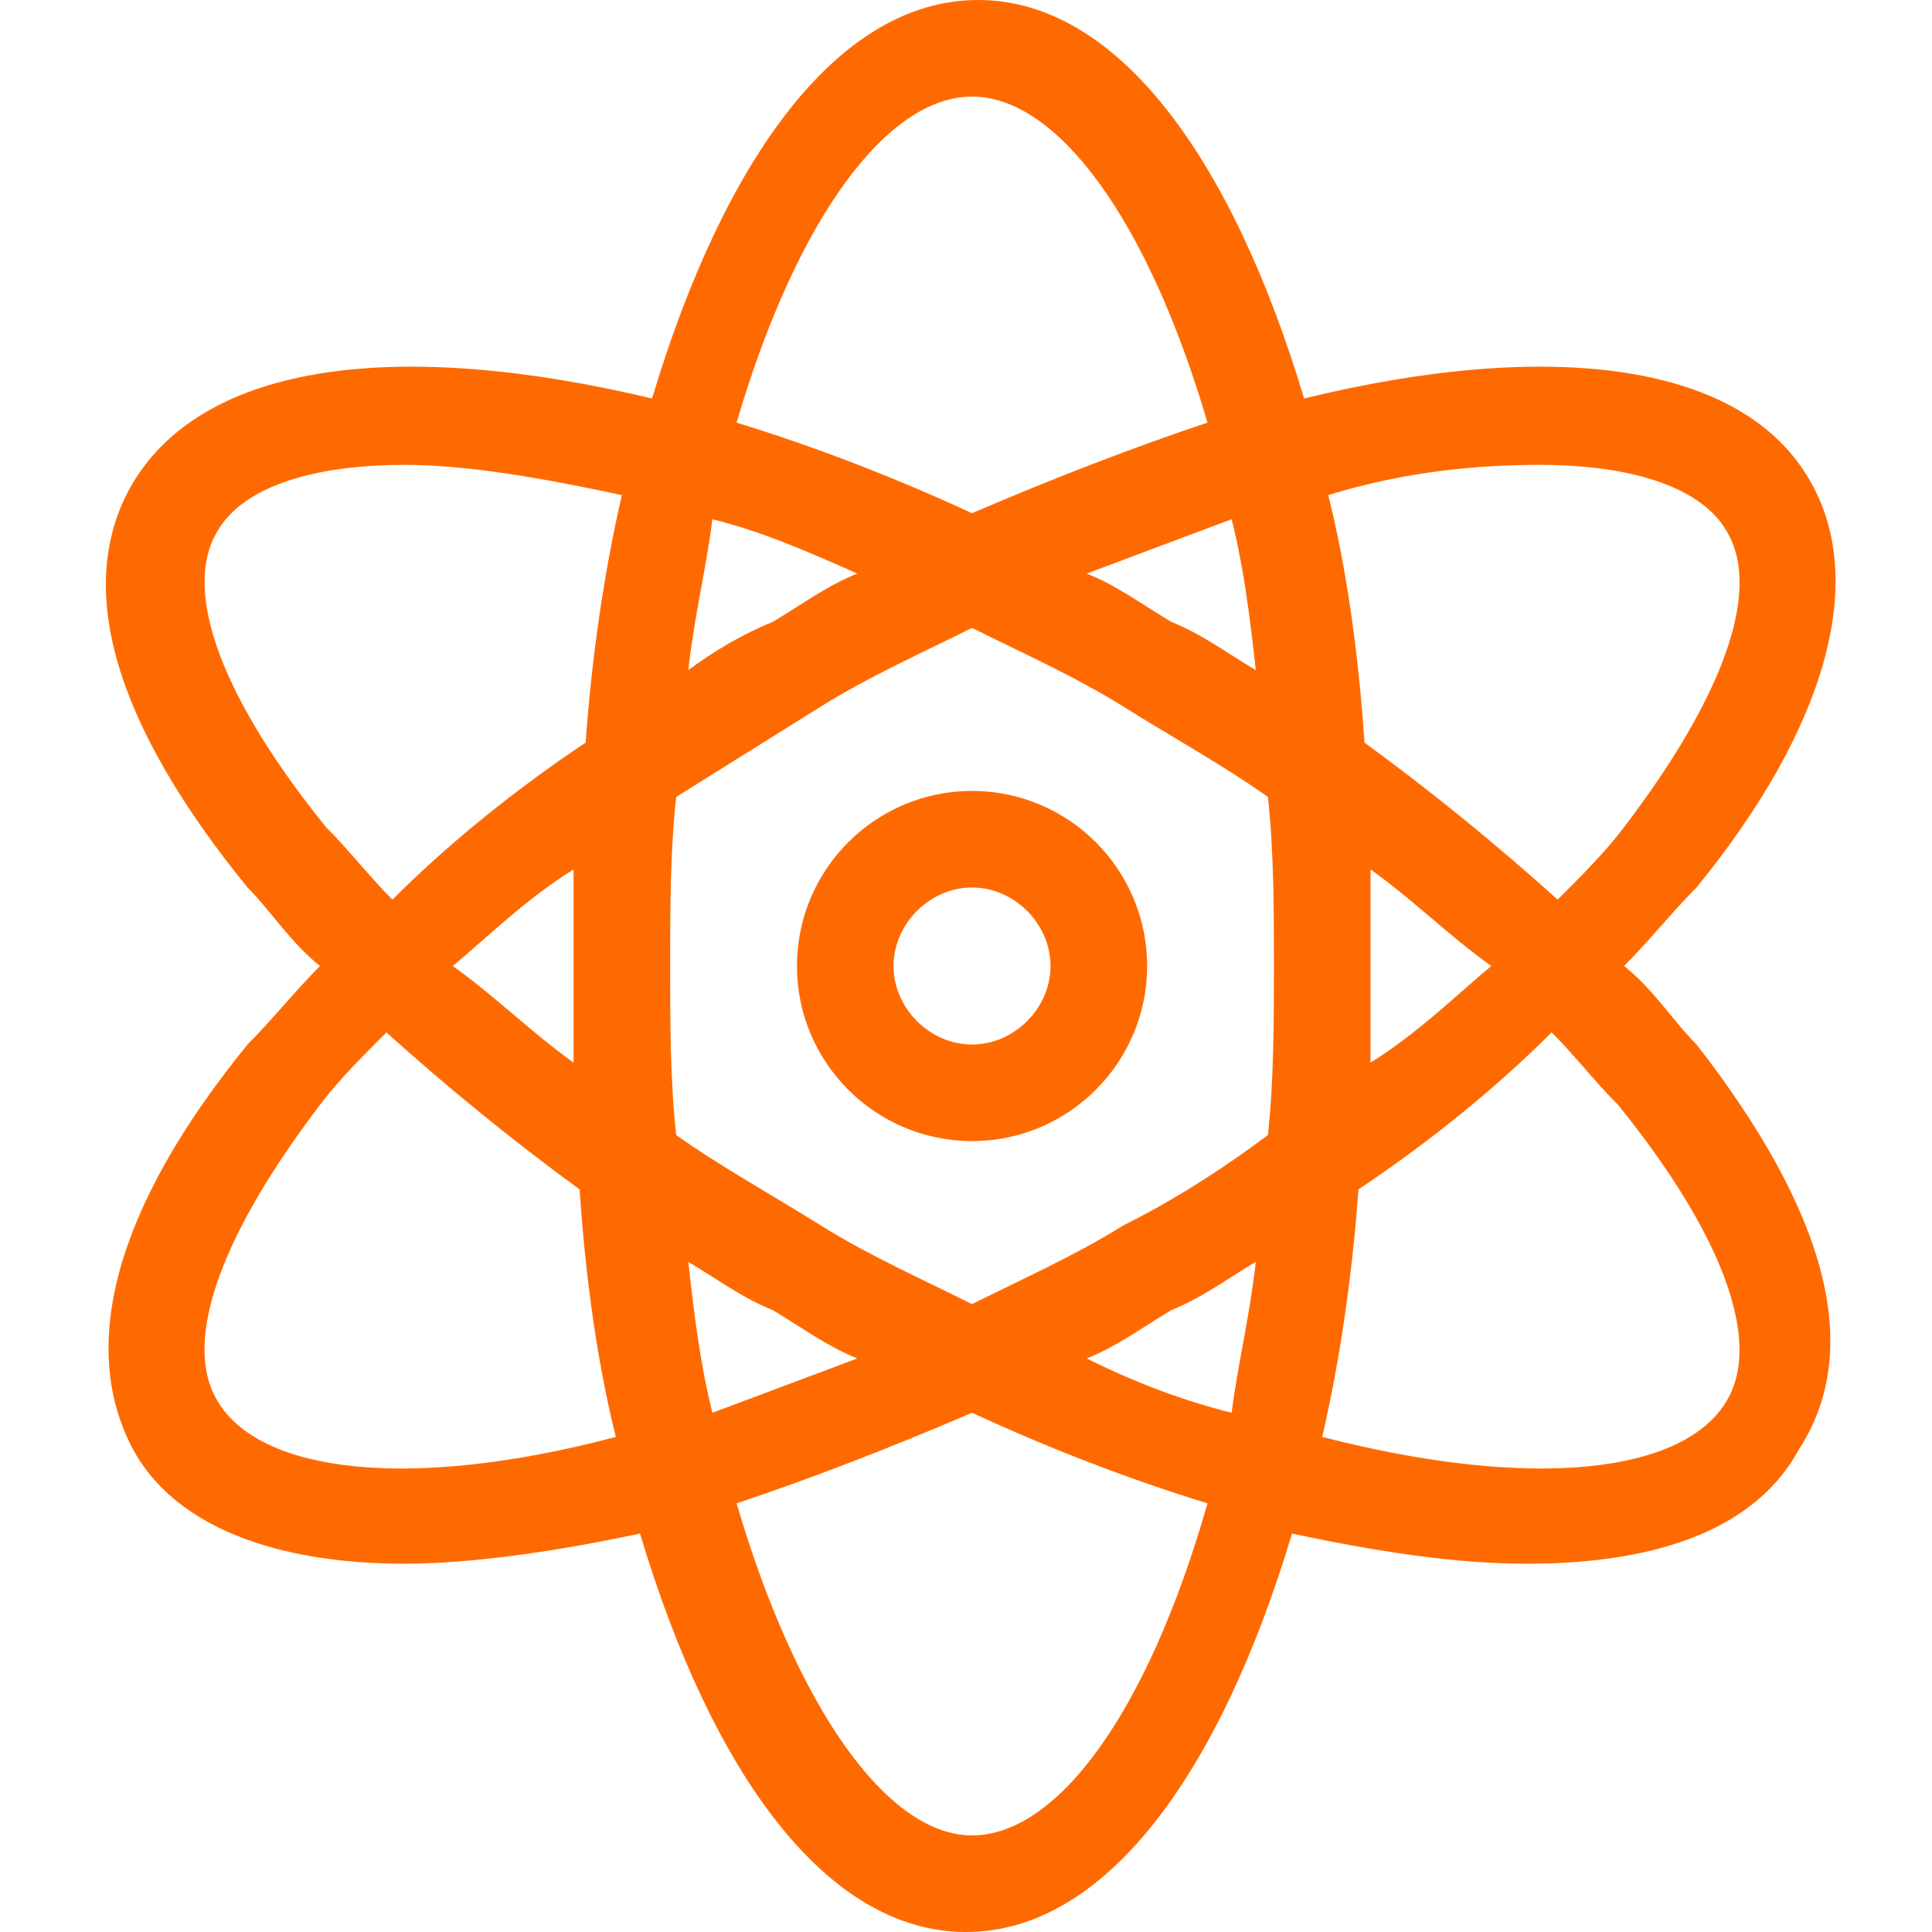 <?xml version="1.0" encoding="utf-8"?>
<!-- Generator: Adobe Illustrator 24.2.1, SVG Export Plug-In . SVG Version: 6.00 Build 0)  -->
<svg version="1.1" xmlns="http://www.w3.org/2000/svg" xmlns:xlink="http://www.w3.org/1999/xlink" x="0px" y="0px"
	 viewBox="0 0 32 32" style="enable-background:new 0 0 32 32;" xml:space="preserve">
<style type="text/css">
	.st0{fill:#FF6A00;}
</style>
<g id="Layer_2">
</g>
<g id="Layer_1">
	<g>
		<path class="st0" d="M28.1,17.3c-0.4-0.4-0.7-0.9-1.2-1.3c0.4-0.4,0.8-0.9,1.2-1.3c2.2-2.7,2.8-5.1,1.9-6.7
			c-1.1-2-4.3-2.4-8.4-1.4c-1.2-4-3.1-6.6-5.4-6.6s-4.2,2.6-5.4,6.6C6.6,5.6,3.4,6,2.2,8c-1,1.7-0.3,4,1.9,6.7
			c0.4,0.4,0.7,0.9,1.2,1.3c-0.4,0.4-0.8,0.9-1.2,1.3c-2.2,2.7-2.8,5-1.9,6.7c0.7,1.3,2.4,1.9,4.5,1.9c1.1,0,2.5-0.2,3.9-0.5
			c1.2,4,3.1,6.6,5.4,6.6s4.2-2.6,5.4-6.6c1.4,0.3,2.7,0.5,3.9,0.5c2.2,0,3.8-0.6,4.5-1.9C30.9,22.3,30.2,20,28.1,17.3z M25.5,7.7
			c1.6,0,2.7,0.4,3.1,1.1c0.6,1-0.1,2.8-1.7,4.9c-0.3,0.4-0.7,0.8-1.1,1.2c-1-0.9-2.1-1.8-3.2-2.6c-0.1-1.5-0.3-2.9-0.6-4.1
			C23.3,7.8,24.5,7.7,25.5,7.7z M18.6,20.3c-0.8,0.5-1.7,0.9-2.5,1.3c-0.8-0.4-1.7-0.8-2.5-1.3c-0.8-0.5-1.7-1-2.4-1.5
			c-0.1-0.9-0.1-1.9-0.1-2.8s0-1.9,0.1-2.8c0.8-0.5,1.6-1,2.4-1.5c0.8-0.5,1.7-0.9,2.5-1.3c0.8,0.4,1.7,0.8,2.5,1.3
			c0.8,0.5,1.7,1,2.4,1.5c0.1,0.9,0.1,1.9,0.1,2.8s0,1.9-0.1,2.8C20.2,19.4,19.4,19.9,18.6,20.3z M20.8,20.9
			c-0.1,0.9-0.3,1.7-0.4,2.5c-0.8-0.2-1.6-0.5-2.4-0.9c0.5-0.2,0.9-0.5,1.4-0.8C19.9,21.5,20.3,21.2,20.8,20.9z M14.2,22.5
			c-0.8,0.3-1.6,0.6-2.4,0.9c-0.2-0.8-0.3-1.6-0.4-2.5c0.5,0.3,0.9,0.6,1.4,0.8C13.3,22,13.7,22.3,14.2,22.5z M9.5,17.6
			c-0.7-0.5-1.3-1.1-2-1.6c0.6-0.5,1.2-1.1,2-1.6c0,0.5,0,1.1,0,1.6C9.5,16.5,9.5,17.1,9.5,17.6z M11.4,11.1
			c0.1-0.9,0.3-1.7,0.4-2.5c0.8,0.2,1.5,0.5,2.4,0.9c-0.5,0.2-0.9,0.5-1.4,0.8C12.3,10.5,11.8,10.8,11.4,11.1z M18,9.5
			c0.8-0.3,1.6-0.6,2.4-0.9c0.2,0.8,0.3,1.6,0.4,2.5c-0.5-0.3-0.9-0.6-1.4-0.8C18.9,10,18.5,9.7,18,9.5z M22.7,14.4
			c0.7,0.5,1.3,1.1,2,1.6c-0.6,0.5-1.2,1.1-2,1.6c0-0.5,0-1.1,0-1.6C22.7,15.5,22.7,14.9,22.7,14.4z M16.1,1.6C17.5,1.6,19,3.6,20,7
			c-1.2,0.4-2.5,0.9-3.9,1.5c-1.3-0.6-2.6-1.1-3.9-1.5C13.2,3.6,14.7,1.6,16.1,1.6z M3.6,8.8c0.4-0.7,1.5-1.1,3.1-1.1
			c1,0,2.2,0.2,3.6,0.5c-0.3,1.3-0.5,2.7-0.6,4.1c-1.2,0.8-2.3,1.7-3.2,2.6c-0.4-0.4-0.7-0.8-1.1-1.2C3.7,11.6,3,9.8,3.6,8.8z
			 M3.6,23.2c-0.6-1,0.1-2.8,1.7-4.9c0.3-0.4,0.7-0.8,1.1-1.2c1,0.9,2.1,1.8,3.2,2.6c0.1,1.5,0.3,2.9,0.6,4.1
			C6.8,24.7,4.3,24.4,3.6,23.2z M16.1,30.4c-1.4,0-2.9-2.1-3.9-5.5c1.2-0.4,2.5-0.9,3.9-1.5c1.3,0.6,2.6,1.1,3.9,1.5
			C19,28.4,17.5,30.4,16.1,30.4z M28.6,23.2c-0.7,1.2-3.2,1.5-6.7,0.6c0.3-1.3,0.5-2.7,0.6-4.1c1.2-0.8,2.3-1.7,3.2-2.6
			c0.4,0.4,0.7,0.8,1.1,1.2C28.5,20.4,29.2,22.2,28.6,23.2z"/>
		<path class="st0" d="M16.1,13.1c-1.6,0-2.9,1.3-2.9,2.9s1.3,2.9,2.9,2.9S19,17.6,19,16S17.7,13.1,16.1,13.1z M16.1,17.3
			c-0.7,0-1.3-0.6-1.3-1.3s0.6-1.3,1.3-1.3s1.3,0.6,1.3,1.3S16.8,17.3,16.1,17.3z"/>
	</g>
</g>
</svg>
